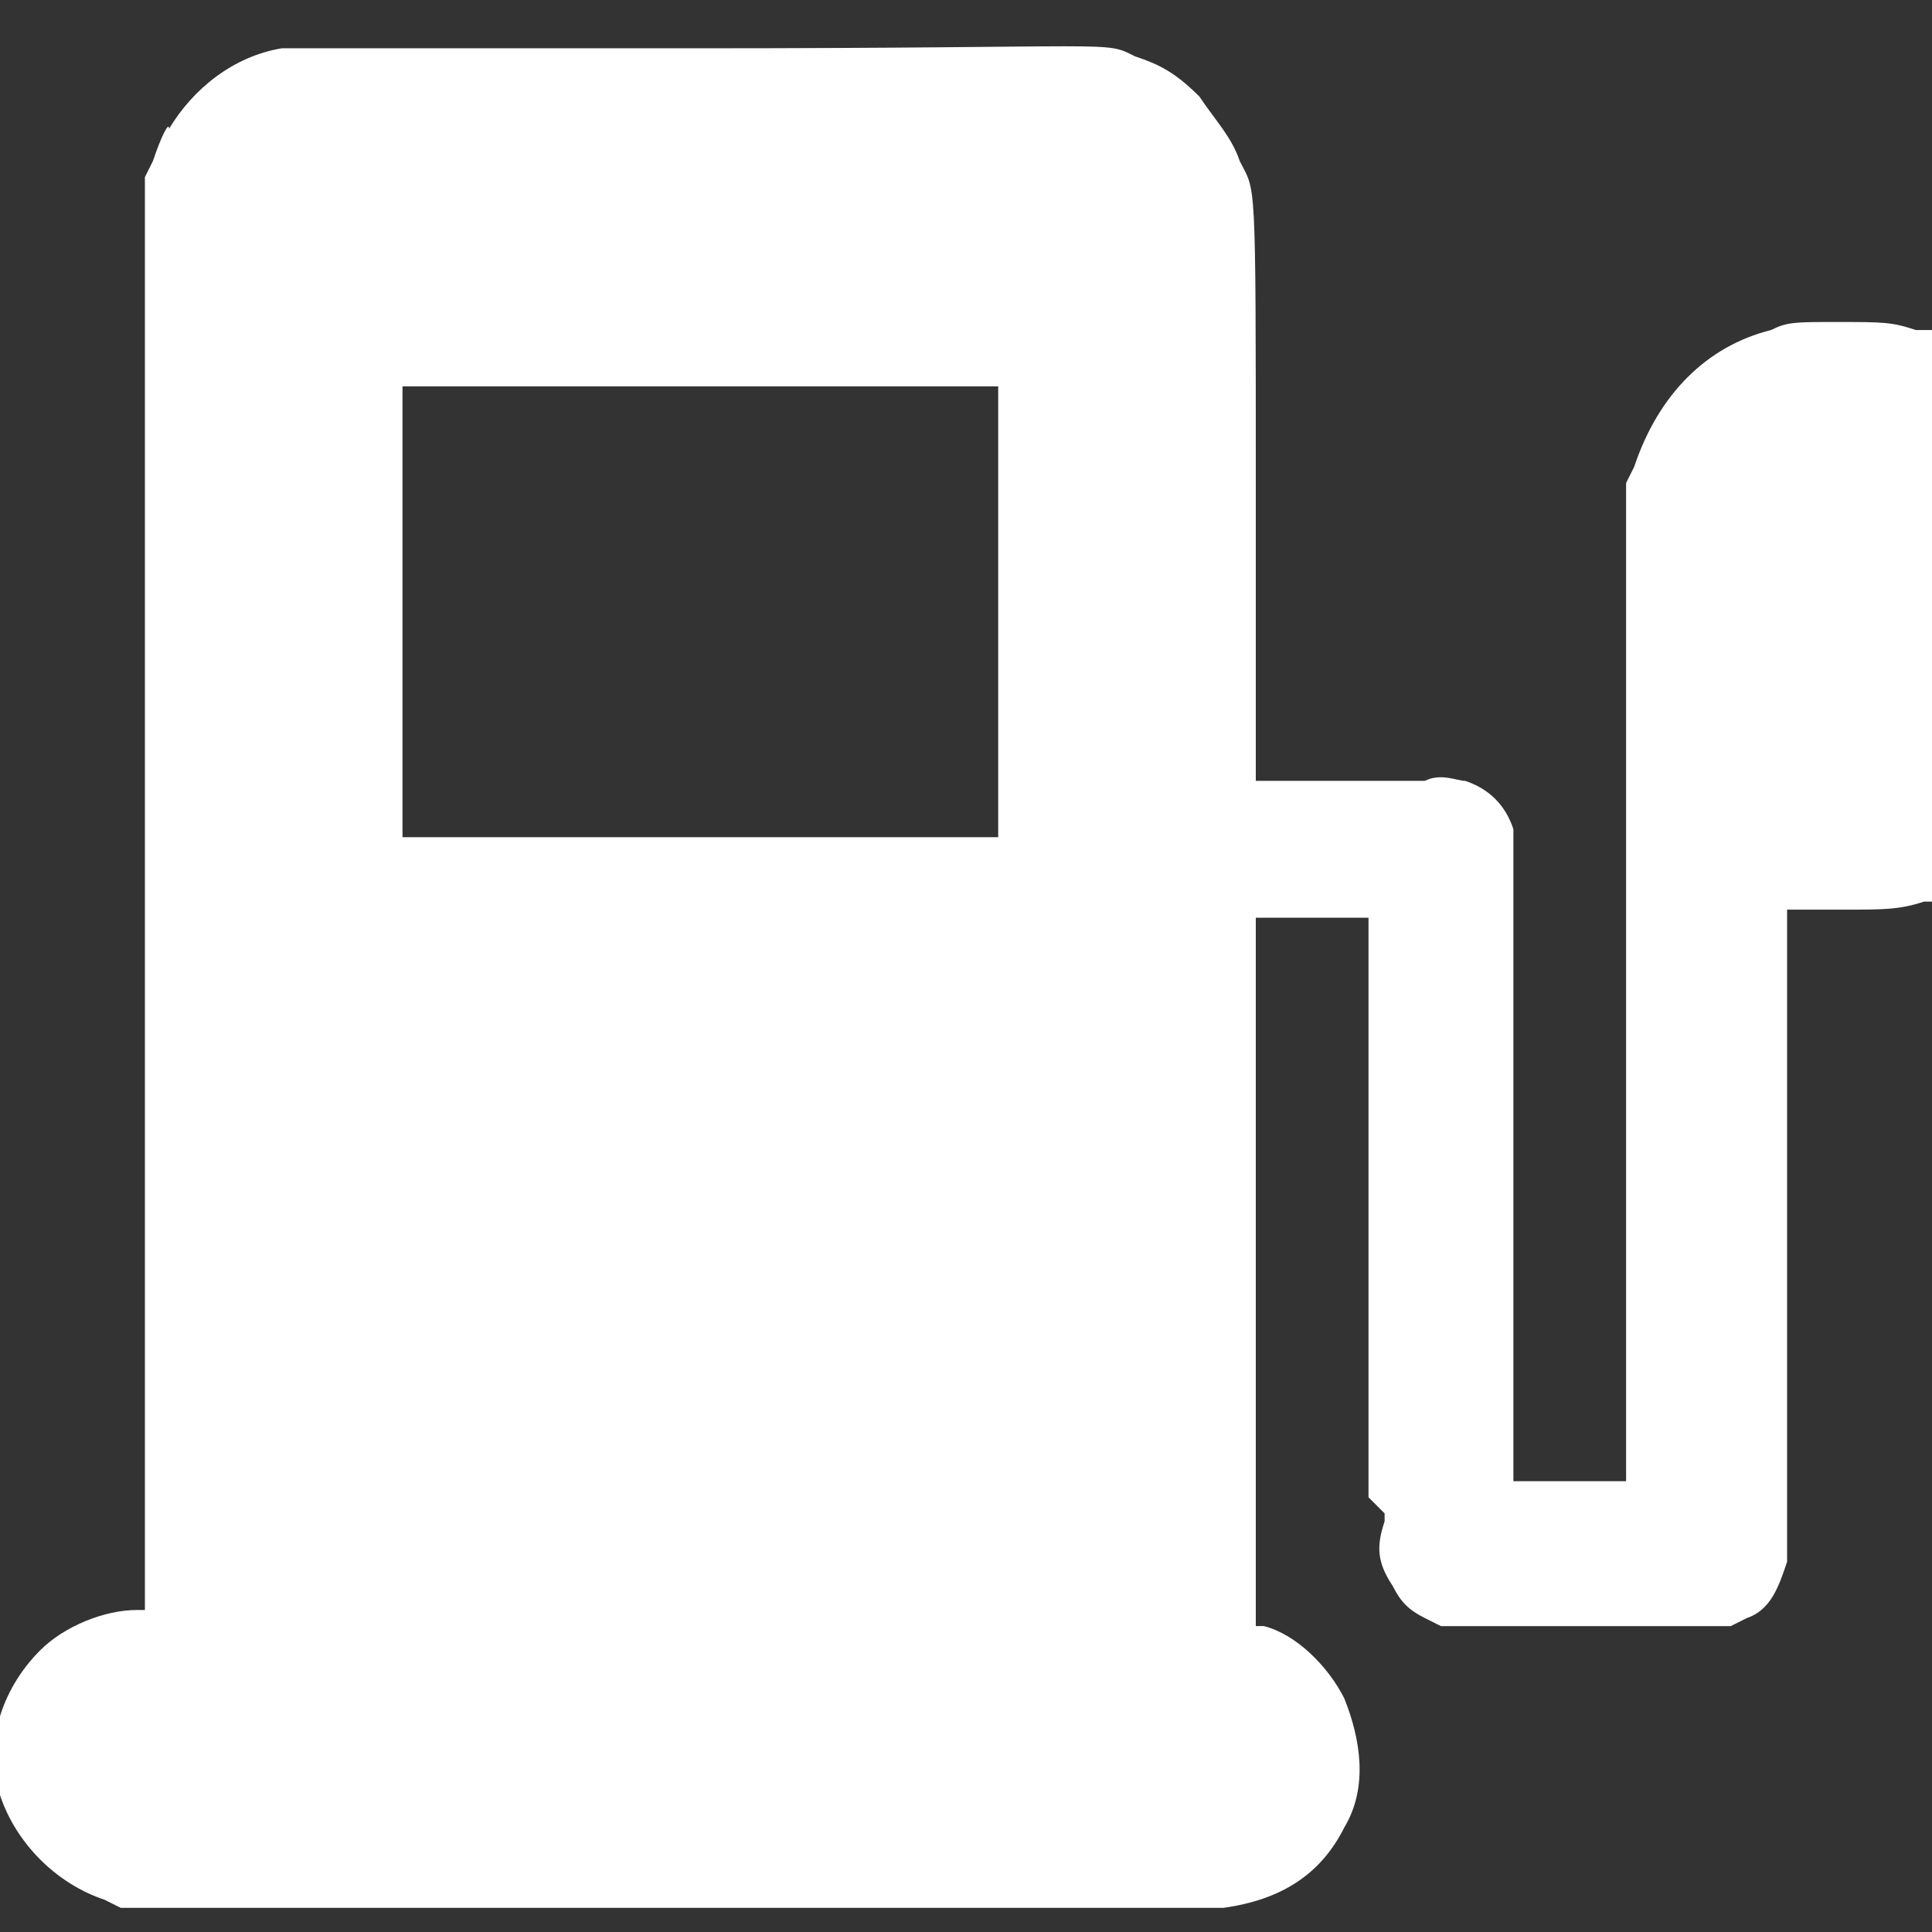 <?xml version="1.0" encoding="utf-8"?>
<!-- Generator: Adobe Illustrator 23.0.2, SVG Export Plug-In . SVG Version: 6.00 Build 0)  -->
<svg version="1.1" id="Layer_1" xmlns="http://www.w3.org/2000/svg" xmlns:xlink="http://www.w3.org/1999/xlink" x="0px" y="0px"
	 viewBox="0 0 24 24" style="enable-background:new 0 0 24 24;" xml:space="preserve">
<rect x="0" y="0" width="24" height="24" fill="#333333" stroke="none"/>
<style type="text/css">
	.st0{fill:#FFFFFF;}
</style>
<path class="st0" d="M23.8,4.1c-0.3-0.1-0.4-0.1-1-0.1c-0.5,0-0.6,0-0.8,0.1c-0.8,0.2-1.4,0.8-1.7,1.7l-0.1,0.2l0,6.2l0,6.2h-0.7
	h-0.7l0-4c0-3.8,0-4,0-4.1c-0.1-0.3-0.3-0.5-0.6-0.6c-0.1,0-0.3-0.1-0.5,0c0,0-0.5,0-1.1,0l-1,0l0-3.6c0-4,0-3.7-0.2-4.1
	c-0.1-0.3-0.3-0.5-0.5-0.8c-0.3-0.3-0.5-0.4-0.8-0.5c-0.4-0.2-0.1-0.1-5.5-0.1c-4.3,0-4.9,0-5.1,0c-0.6,0.1-1.1,0.5-1.4,1
	C2.1,1.5,2,1.7,1.9,2L1.8,2.2l0,8.9l0,8.9H1.7c-0.4,0-0.9,0.2-1.2,0.5c-0.5,0.5-0.7,1.2-0.5,1.8c0.2,0.6,0.7,1.1,1.3,1.3l0.2,0.1
	l6.7,0c4.4,0,6.8,0,7,0c0.7-0.1,1.2-0.4,1.5-1c0.3-0.5,0.2-1.1,0-1.6c-0.2-0.4-0.6-0.8-1-0.9l-0.1,0v-4.4v-4.4h0.7H17l0,3.6l0,3.6
	l0.1,0.1l0.1,0.1l0,0.1c-0.1,0.3-0.1,0.5,0.1,0.8c0.1,0.2,0.2,0.3,0.4,0.4l0.2,0.1h1.8h1.8l0.2-0.1c0.3-0.1,0.4-0.4,0.5-0.7
	c0-0.1,0-1.3,0-4.1v-4l0.1,0c0.1,0,0.3,0,0.6,0c0.5,0,0.7,0,1-0.1l0.1,0V7.6V4.1L23.8,4.1z M12.4,7.6v2.8H8.7H5V7.6V4.8h3.7h3.7V7.6
	z"/>
</svg>
